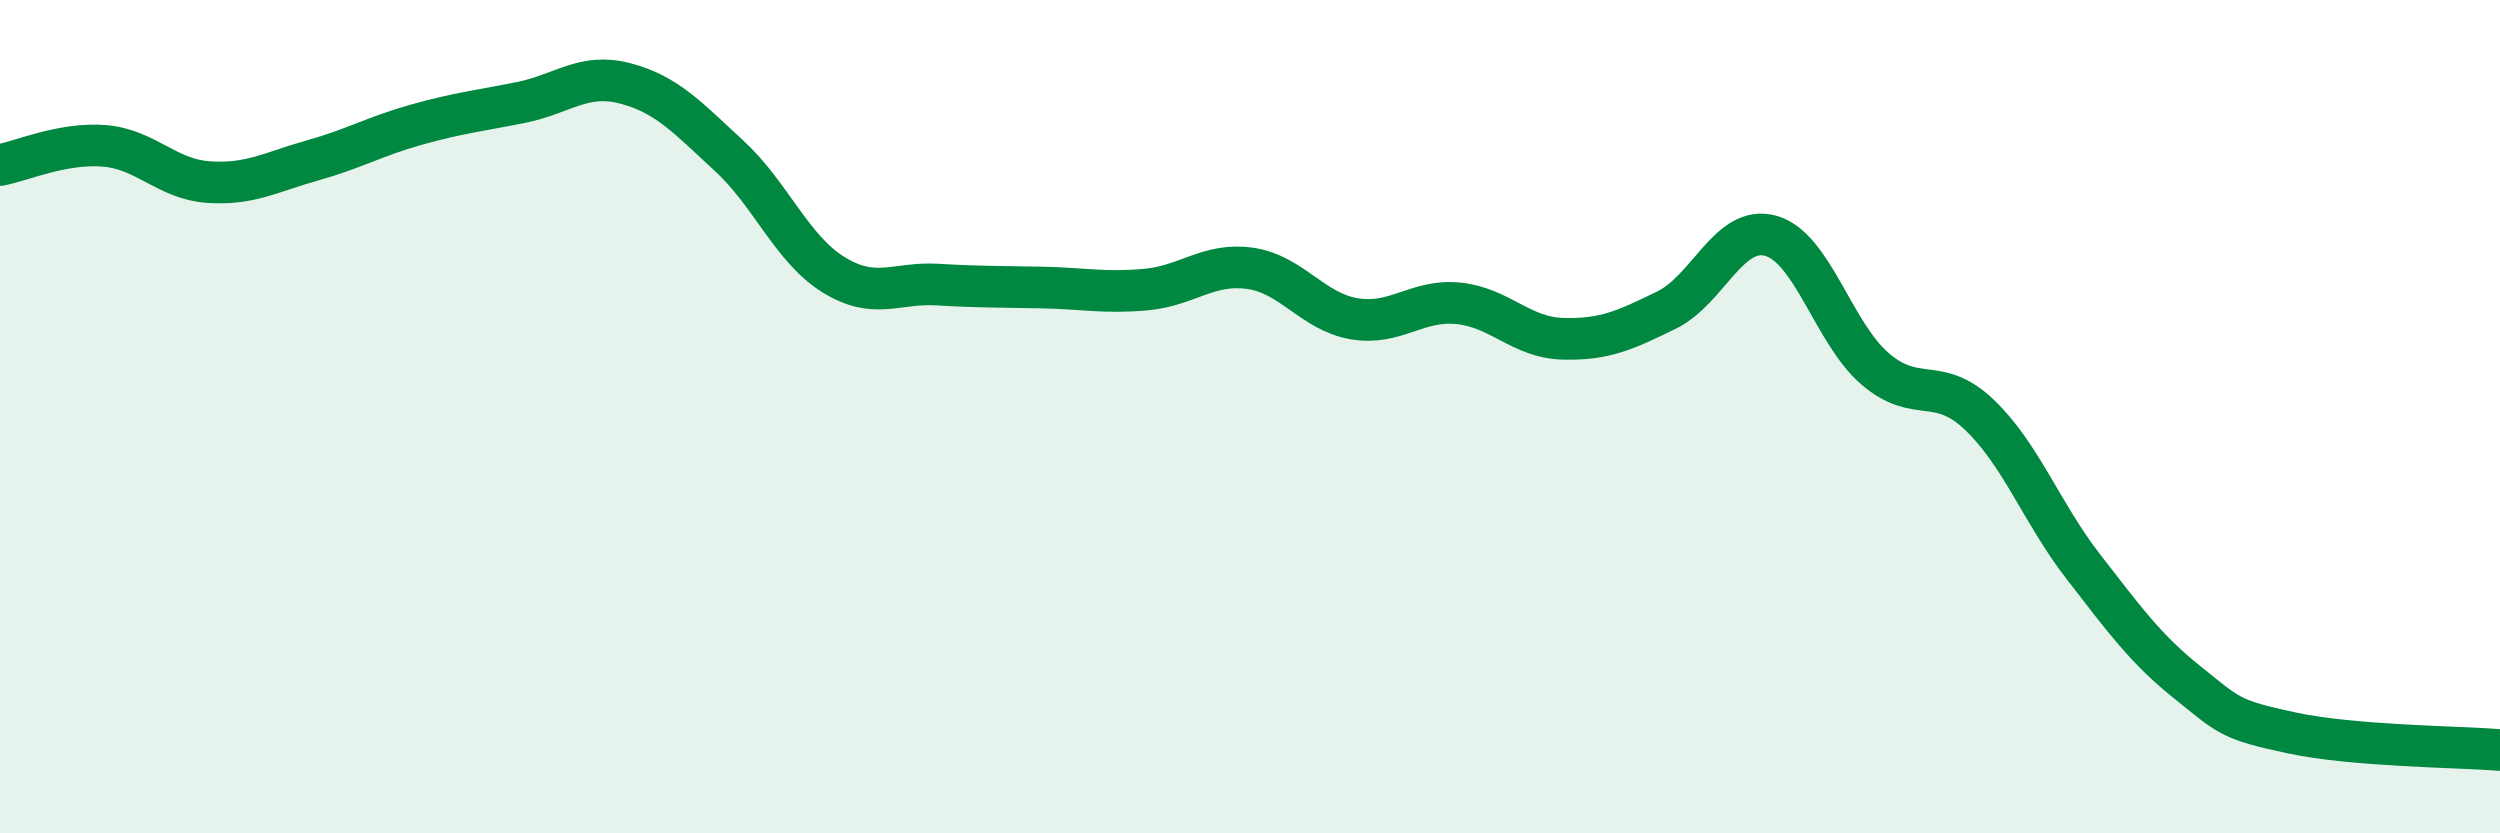 
    <svg width="60" height="20" viewBox="0 0 60 20" xmlns="http://www.w3.org/2000/svg">
      <path
        d="M 0,3.96 C 0.5,3.87 1.5,3.42 2.5,3.5 C 3.5,3.58 4,4.3 5,4.37 C 6,4.44 6.5,4.13 7.5,3.85 C 8.5,3.57 9,3.27 10,2.99 C 11,2.71 11.5,2.66 12.5,2.46 C 13.5,2.26 14,1.74 15,2 C 16,2.26 16.5,2.82 17.5,3.74 C 18.5,4.66 19,5.97 20,6.59 C 21,7.21 21.5,6.77 22.5,6.83 C 23.5,6.89 24,6.88 25,6.9 C 26,6.92 26.5,7.04 27.5,6.95 C 28.5,6.86 29,6.3 30,6.44 C 31,6.58 31.5,7.48 32.5,7.65 C 33.5,7.82 34,7.18 35,7.28 C 36,7.38 36.5,8.1 37.5,8.13 C 38.5,8.16 39,7.93 40,7.44 C 41,6.95 41.5,5.38 42.5,5.66 C 43.5,5.94 44,7.99 45,8.85 C 46,9.71 46.5,9 47.5,9.95 C 48.5,10.9 49,12.31 50,13.6 C 51,14.89 51.5,15.58 52.5,16.38 C 53.5,17.18 53.5,17.27 55,17.59 C 56.5,17.91 59,17.92 60,18L60 20L0 20Z"
        fill="#008740"
        opacity="0.1"
        stroke-linecap="round"
        stroke-linejoin="round"
      />
      <path
        d="M 0,3.96 C 0.5,3.87 1.5,3.42 2.5,3.5 C 3.5,3.58 4,4.3 5,4.37 C 6,4.44 6.5,4.13 7.5,3.85 C 8.5,3.57 9,3.27 10,2.99 C 11,2.71 11.5,2.66 12.5,2.46 C 13.5,2.26 14,1.74 15,2 C 16,2.26 16.5,2.82 17.5,3.74 C 18.5,4.66 19,5.97 20,6.59 C 21,7.21 21.5,6.77 22.5,6.83 C 23.5,6.89 24,6.88 25,6.9 C 26,6.92 26.5,7.04 27.5,6.95 C 28.5,6.86 29,6.3 30,6.44 C 31,6.58 31.5,7.48 32.5,7.65 C 33.5,7.82 34,7.18 35,7.28 C 36,7.38 36.5,8.1 37.5,8.13 C 38.5,8.16 39,7.93 40,7.44 C 41,6.95 41.5,5.38 42.5,5.66 C 43.5,5.94 44,7.99 45,8.85 C 46,9.71 46.5,9 47.5,9.95 C 48.5,10.9 49,12.31 50,13.6 C 51,14.89 51.5,15.58 52.5,16.38 C 53.5,17.18 53.5,17.27 55,17.59 C 56.5,17.91 59,17.92 60,18"
        stroke="#008740"
        stroke-width="1"
        fill="none"
        stroke-linecap="round"
        stroke-linejoin="round"
      />
    </svg>
  